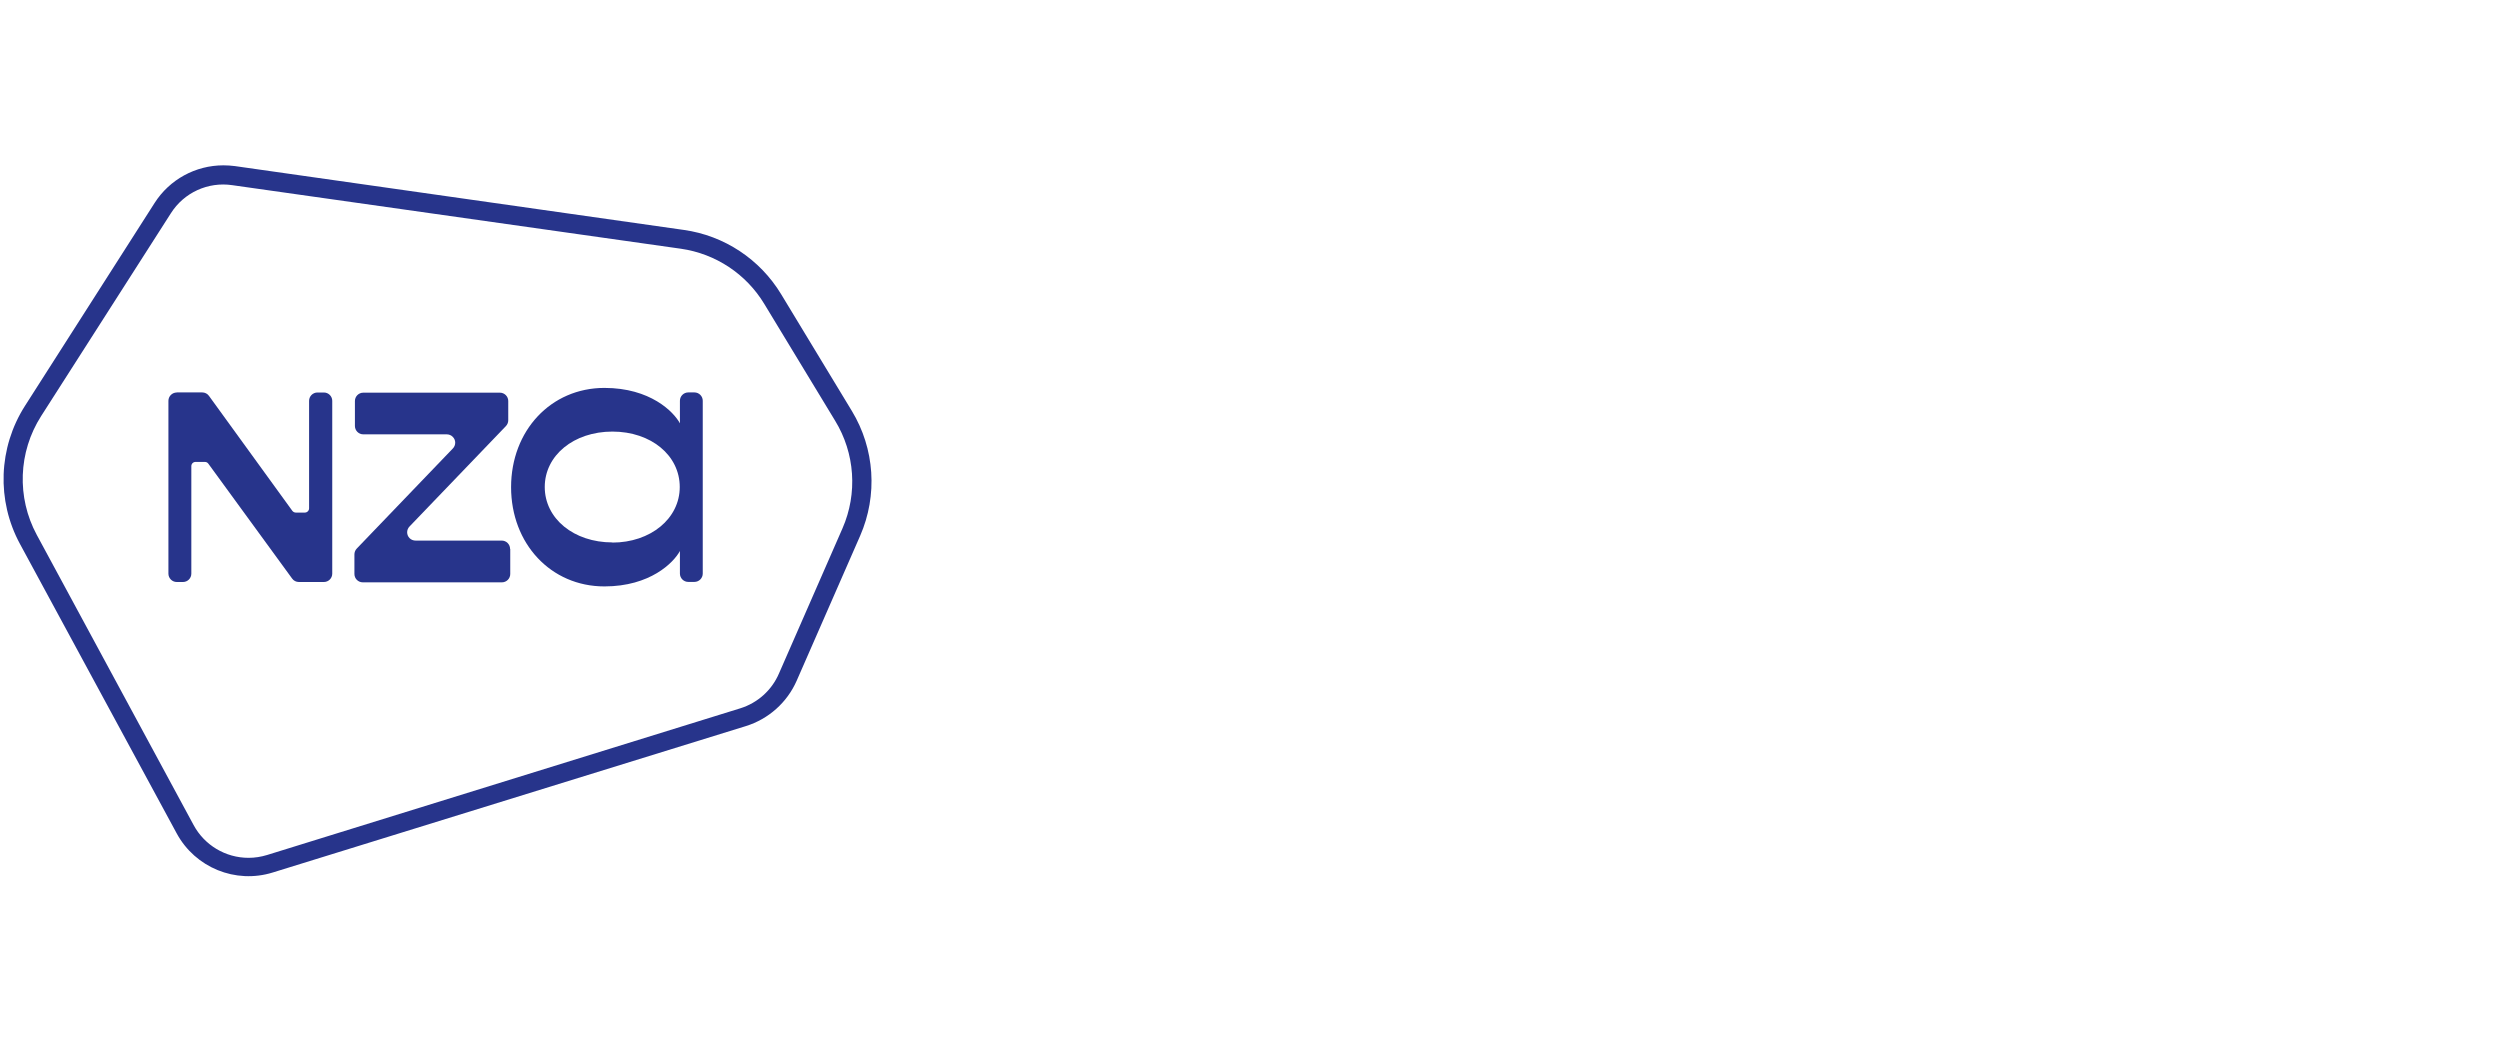 <svg width="300" height="125" xmlns="http://www.w3.org/2000/svg"><svg x="0" y="0" width="105" height="125" viewBox="0 0 105 125"><svg xmlns="http://www.w3.org/2000/svg" width="105" height="125" viewBox="0 0 105 125"><path d="M21.2,47.09h3.06c.33,0,.63.15.82.42l10,13.79c.1.13.26.21.42.21h1.08c.28,0,.51-.23.51-.51v-12.9c0-.55.45-1,1-1h.78c.55,0,1,.45,1,1v20.74c0,.55-.45,1-1,1h-3c-.33,0-.63-.15-.82-.42l-10.05-13.78c-.1-.14-.25-.21-.42-.21h-1.11c-.28,0-.5.21-.51.49,0,0,0,0,0,0v12.92c0,.55-.45,1-1,1h-.75c-.55,0-1-.45-1-1v-20.74c0-.55.45-1,1-1h0Z" fill="#27348b"/><path d="M61.23,65.88v3c0,.55-.45,1-1,1h-16.7c-.55,0-1-.45-1-1v-2.35c0-.26.1-.51.28-.7l11.52-12c.39-.39.4-1.02,0-1.41-.19-.2-.46-.3-.74-.3h-10c-.55,0-1-.45-1-1v-3c0-.55.45-1,1-1h16.4c.55,0,1,.45,1,1v2.31c0,.26-.1.51-.28.7l-11.56,12.04c-.39.39-.39,1.02,0,1.41.19.19.45.29.72.29h10.34c.55,0,1,.45,1,1h0Z" fill="#27348b"/><path d="M102.22,49.31l-8.48-14c-2.54-4.2-6.83-7.04-11.69-7.72l-53.86-7.66c-.46-.06-.92-.09-1.38-.09-3.35,0-6.46,1.7-8.26,4.52L3,48.7c-3.2,5.01-3.43,11.36-.6,16.58l18.8,34.72c2.23,4.12,7.06,6.09,11.53,4.7l56.78-17.57c2.72-.85,4.94-2.83,6.09-5.44l7.62-17.4c2.12-4.86,1.75-10.45-1-14.98ZM101.1,63.4l-7.62,17.41c-.86,2.01-2.56,3.54-4.65,4.19l-56.78,17.6c-.72.22-1.47.34-2.22.34-2.76,0-5.29-1.51-6.6-3.94L4.41,64.18c-2.42-4.49-2.22-9.94.52-14.24l15.57-24.34c1.57-2.49,4.46-3.81,7.37-3.38l53.85,7.63c4.16.6,7.83,3.03,10,6.63l8.49,14c2.39,3.9,2.72,8.73.89,12.92Z" fill="#27348b"/><path d="M84.33,48.09c0-.55-.45-1-1-1h-.74c-.55,0-1,.45-1,1v2.71c-.75-1.39-3.56-4.25-9.06-4.25-6.43,0-11.2,5.13-11.2,11.91s4.77,11.91,11.2,11.91c5.5,0,8.31-2.86,9.06-4.25v2.71c0,.55.45,1,1,1h.74c.55,0,1-.45,1-1v-20.74ZM73.49,65.09c-4.64,0-8.12-2.86-8.12-6.65s3.48-6.65,8.12-6.65,8.08,2.86,8.08,6.65-3.5,6.67-8.1,6.67l.02-.02Z" fill="#27348b"/></svg></svg></svg>